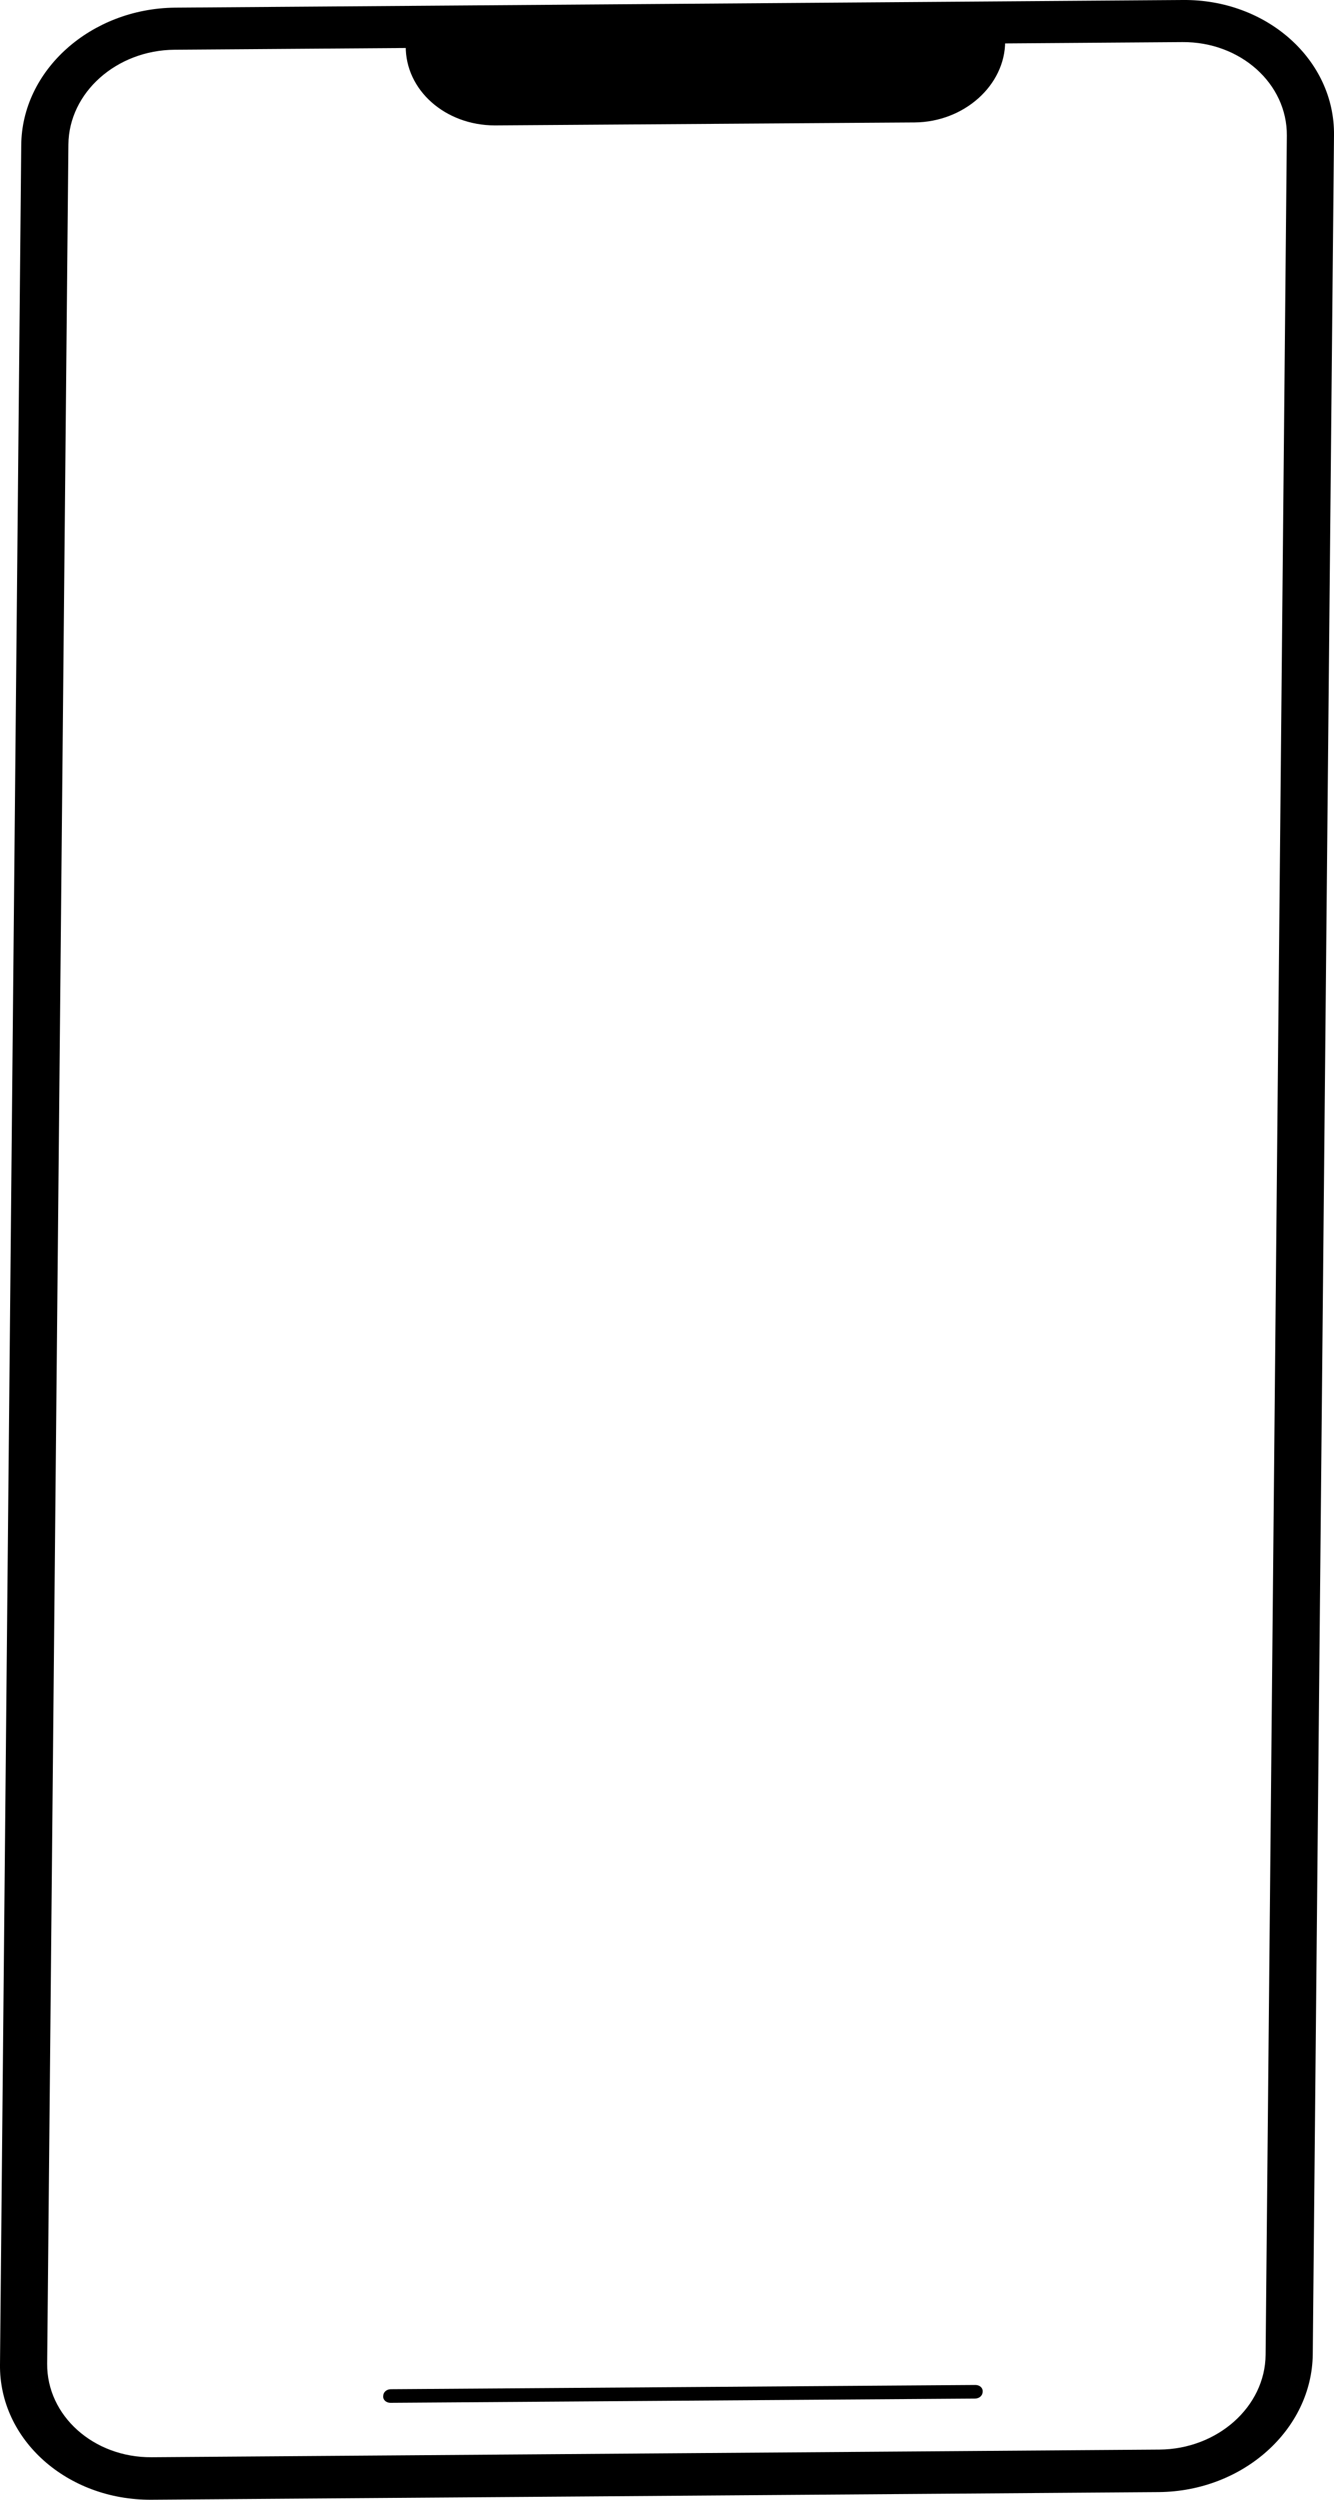 <?xml version="1.0" encoding="UTF-8"?>
<svg id="Layer_1" xmlns="http://www.w3.org/2000/svg" xmlns:xlink="http://www.w3.org/1999/xlink" version="1.1" viewBox="0 0 314 588">
  <!-- Generator: Adobe Illustrator 29.3.1, SVG Export Plug-In . SVG Version: 2.1.0 Build 151)  -->
  <defs>
    <style>
      .st0 {
        fill: none;
        isolation: isolate;
        opacity: .9;
      }
    </style>
  </defs>
  <path class="st0" d="M31.2,6.8l257-2c11.3,0,20.4,8,20.3,18.1l-5.1,539.7c0,10.1-9.3,18.3-20.6,18.4l-257,2c-11.3,0-20.4-8-20.3-18.1L10.6,25.3c0-10.1,9.3-18.3,20.6-18.4Z"/>
  <path d="M272.8,586.2l-237.2,1.8C15.8,588.1-.2,573.9,0,556.2L5,34.2C5.1,16.5,21.4,2,41.2,1.8L278.4,0c19.8-.2,35.8,14.1,35.6,31.8l-5,522c-.2,17.7-16.4,32.2-36.2,32.4ZM41.1,11.7c-13.7.1-24.9,10.1-25,22.3l-5,522c-.1,12.2,10.9,22.1,24.6,22l237.2-1.8c13.7-.1,24.9-10.1,25-22.3l5-522c.1-12.2-10.9-22.1-24.6-22l-237.2,1.8Z"/>
  <path d="M95.5,10.8l141.1-1.1c0,10.4-9.7,19-21.3,19.1l-98.8.7c-11.7,0-21.1-8.3-21-18.7Z"/>
  <path d="M92,562l137.6-1c1,0,1.8.7,1.7,1.6,0,.9-.8,1.6-1.8,1.6l-137.6,1c-1,0-1.8-.7-1.7-1.6,0-.9.8-1.6,1.8-1.6Z"/>
</svg>